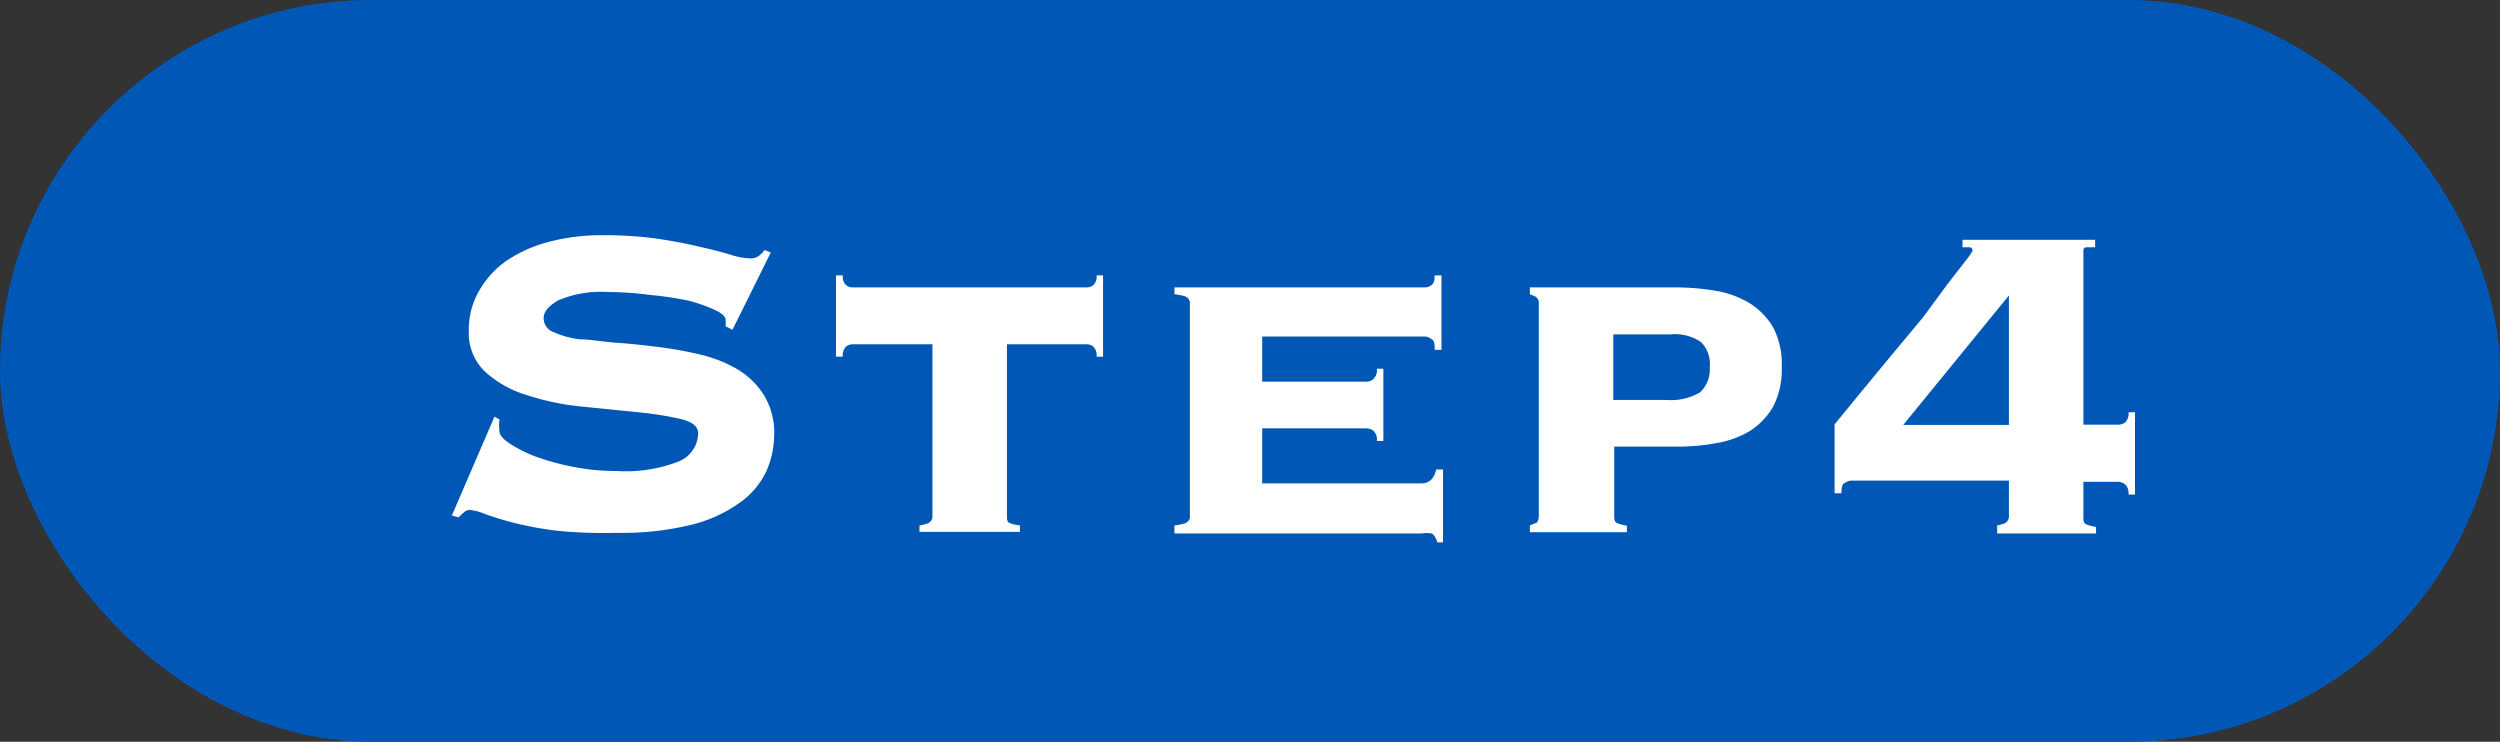 <svg xmlns="http://www.w3.org/2000/svg" viewBox="0 0 80.89 24"><rect x="0" y="0" width="80.89" height="24" fill="#333333" stroke="none"/><defs><style>.cls-1{fill:#0057b6;}.cls-2{fill:#fff;}</style></defs><g id="レイヤー_2" data-name="レイヤー 2"><g id="レイヤー_1-2" data-name="レイヤー 1"><rect class="cls-1" width="80.89" height="24" rx="12"/><path class="cls-2" d="M16.16,13.57a1.62,1.62,0,0,0,0,.38c0,.12.11.25.33.4a4.57,4.57,0,0,0,.86.43,8.22,8.22,0,0,0,1.22.33,7.19,7.19,0,0,0,1.39.13,4.68,4.68,0,0,0,2-.31,1,1,0,0,0,.63-.91c0-.22-.19-.37-.55-.46a11.14,11.14,0,0,0-1.38-.22l-1.78-.18a8.14,8.14,0,0,1-1.78-.36,3.52,3.52,0,0,1-1.38-.75,1.72,1.72,0,0,1-.55-1.36,2.46,2.46,0,0,1,.31-1.24,3,3,0,0,1,.89-1,4.44,4.44,0,0,1,1.37-.62,6.73,6.73,0,0,1,1.8-.22,12.82,12.82,0,0,1,1.71.11q.8.12,1.41.27c.41.09.75.18,1,.26a2.39,2.39,0,0,0,.6.11.45.45,0,0,0,.29-.08.85.85,0,0,0,.19-.19l.2.08-1.24,2.5-.22-.11v-.2c0-.11-.11-.22-.35-.33a4.77,4.77,0,0,0-.89-.31A11.28,11.28,0,0,0,21,9.54a9.8,9.8,0,0,0-1.3-.09,3.54,3.54,0,0,0-1.64.27c-.31.18-.47.37-.47.57a.48.48,0,0,0,.33.46,3,3,0,0,0,.84.23c.35,0,.75.08,1.19.11s.9.08,1.37.14a12.26,12.26,0,0,1,1.37.25,4.36,4.36,0,0,1,1.19.48,2.56,2.56,0,0,1,.84.83,2.32,2.32,0,0,1,.33,1.28,3,3,0,0,1-.25,1.17,2.61,2.61,0,0,1-.83,1,4.53,4.53,0,0,1-1.56.73,9.4,9.4,0,0,1-2.44.27A15.36,15.36,0,0,1,18,17.17a11.45,11.45,0,0,1-1.4-.26c-.38-.1-.69-.2-.91-.28a1.69,1.69,0,0,0-.49-.13.27.27,0,0,0-.19.08,1.25,1.25,0,0,0-.17.16l-.22-.06L16,13.48Z"/><path class="cls-2" d="M35.15,9.3a.36.36,0,0,0,.22-.07.37.37,0,0,0,.11-.32h.21v2.63h-.21a.39.39,0,0,0-.11-.33.36.36,0,0,0-.22-.07H32.58v5.54c0,.14,0,.22.13.26A1.43,1.43,0,0,0,33,17v.21H29.75V17a1.28,1.28,0,0,0,.28-.07.25.25,0,0,0,.14-.26V11.14H27.59a.35.35,0,0,0-.21.07.39.39,0,0,0-.11.33h-.22V8.91h.22a.37.37,0,0,0,.11.32.35.35,0,0,0,.21.07Z"/><path class="cls-2" d="M46,15.64c.24,0,.4-.15.47-.45h.22v2.36h-.18c-.06-.17-.13-.27-.19-.29a1.13,1.13,0,0,0-.32,0h-8V17a1.81,1.81,0,0,0,.35-.07.24.24,0,0,0,.15-.26V9.84a.24.24,0,0,0-.15-.25,1.81,1.81,0,0,0-.35-.07V9.3H46.1a.35.35,0,0,0,.21-.07c.08-.05.11-.15.11-.32h.22v2.41h-.22c0-.18,0-.3-.11-.35a.31.31,0,0,0-.21-.08H40.84v1.46h3.38a.33.33,0,0,0,.22-.09.39.39,0,0,0,.11-.33h.21v2.34h-.21a.39.39,0,0,0-.11-.33.37.37,0,0,0-.22-.08H40.84v1.78Z"/><path class="cls-2" d="M49.79,9.84a.25.25,0,0,0-.12-.25l-.17-.07V9.3h4.73a7.65,7.65,0,0,1,1.29.11,3.08,3.08,0,0,1,1.09.4,2.27,2.27,0,0,1,.76.78,2.57,2.57,0,0,1,.28,1.29,2.61,2.61,0,0,1-.28,1.28,2.3,2.3,0,0,1-.76.79,3.07,3.07,0,0,1-1.09.39,6.74,6.74,0,0,1-1.29.11h-2v2.23c0,.14,0,.22.13.26a1.43,1.43,0,0,0,.28.07v.21H49.5V17l.17-.07c.08,0,.12-.12.12-.26Zm4.12,3.1A1.87,1.87,0,0,0,55,12.7a1,1,0,0,0,.32-.82,1,1,0,0,0-.28-.81,1.5,1.5,0,0,0-1-.25H52.2v2.12Z"/><path class="cls-2" d="M59.36,13.73l.86-1.05,1-1.21,1-1.2L63,9.21l.59-.76a2.18,2.18,0,0,0,.23-.33A.1.1,0,0,0,63.74,8L63.5,8V7.76h4.29V8l-.28,0a.1.1,0,0,0-.1.11v5.63h1.13a.38.38,0,0,0,.22-.07.39.39,0,0,0,.11-.33h.21V16h-.21a.41.41,0,0,0-.11-.33.4.4,0,0,0-.22-.08H67.41v1.13c0,.14,0,.22.13.26a1.43,1.43,0,0,0,.28.07v.21h-3.2V17a1.17,1.17,0,0,0,.25-.07.26.26,0,0,0,.13-.26V15.55H59.9a.37.37,0,0,0-.21.08c-.08,0-.11.17-.11.33h-.22ZM65,9.56h0l-3.42,4.19H65Z"/></g></g></svg>